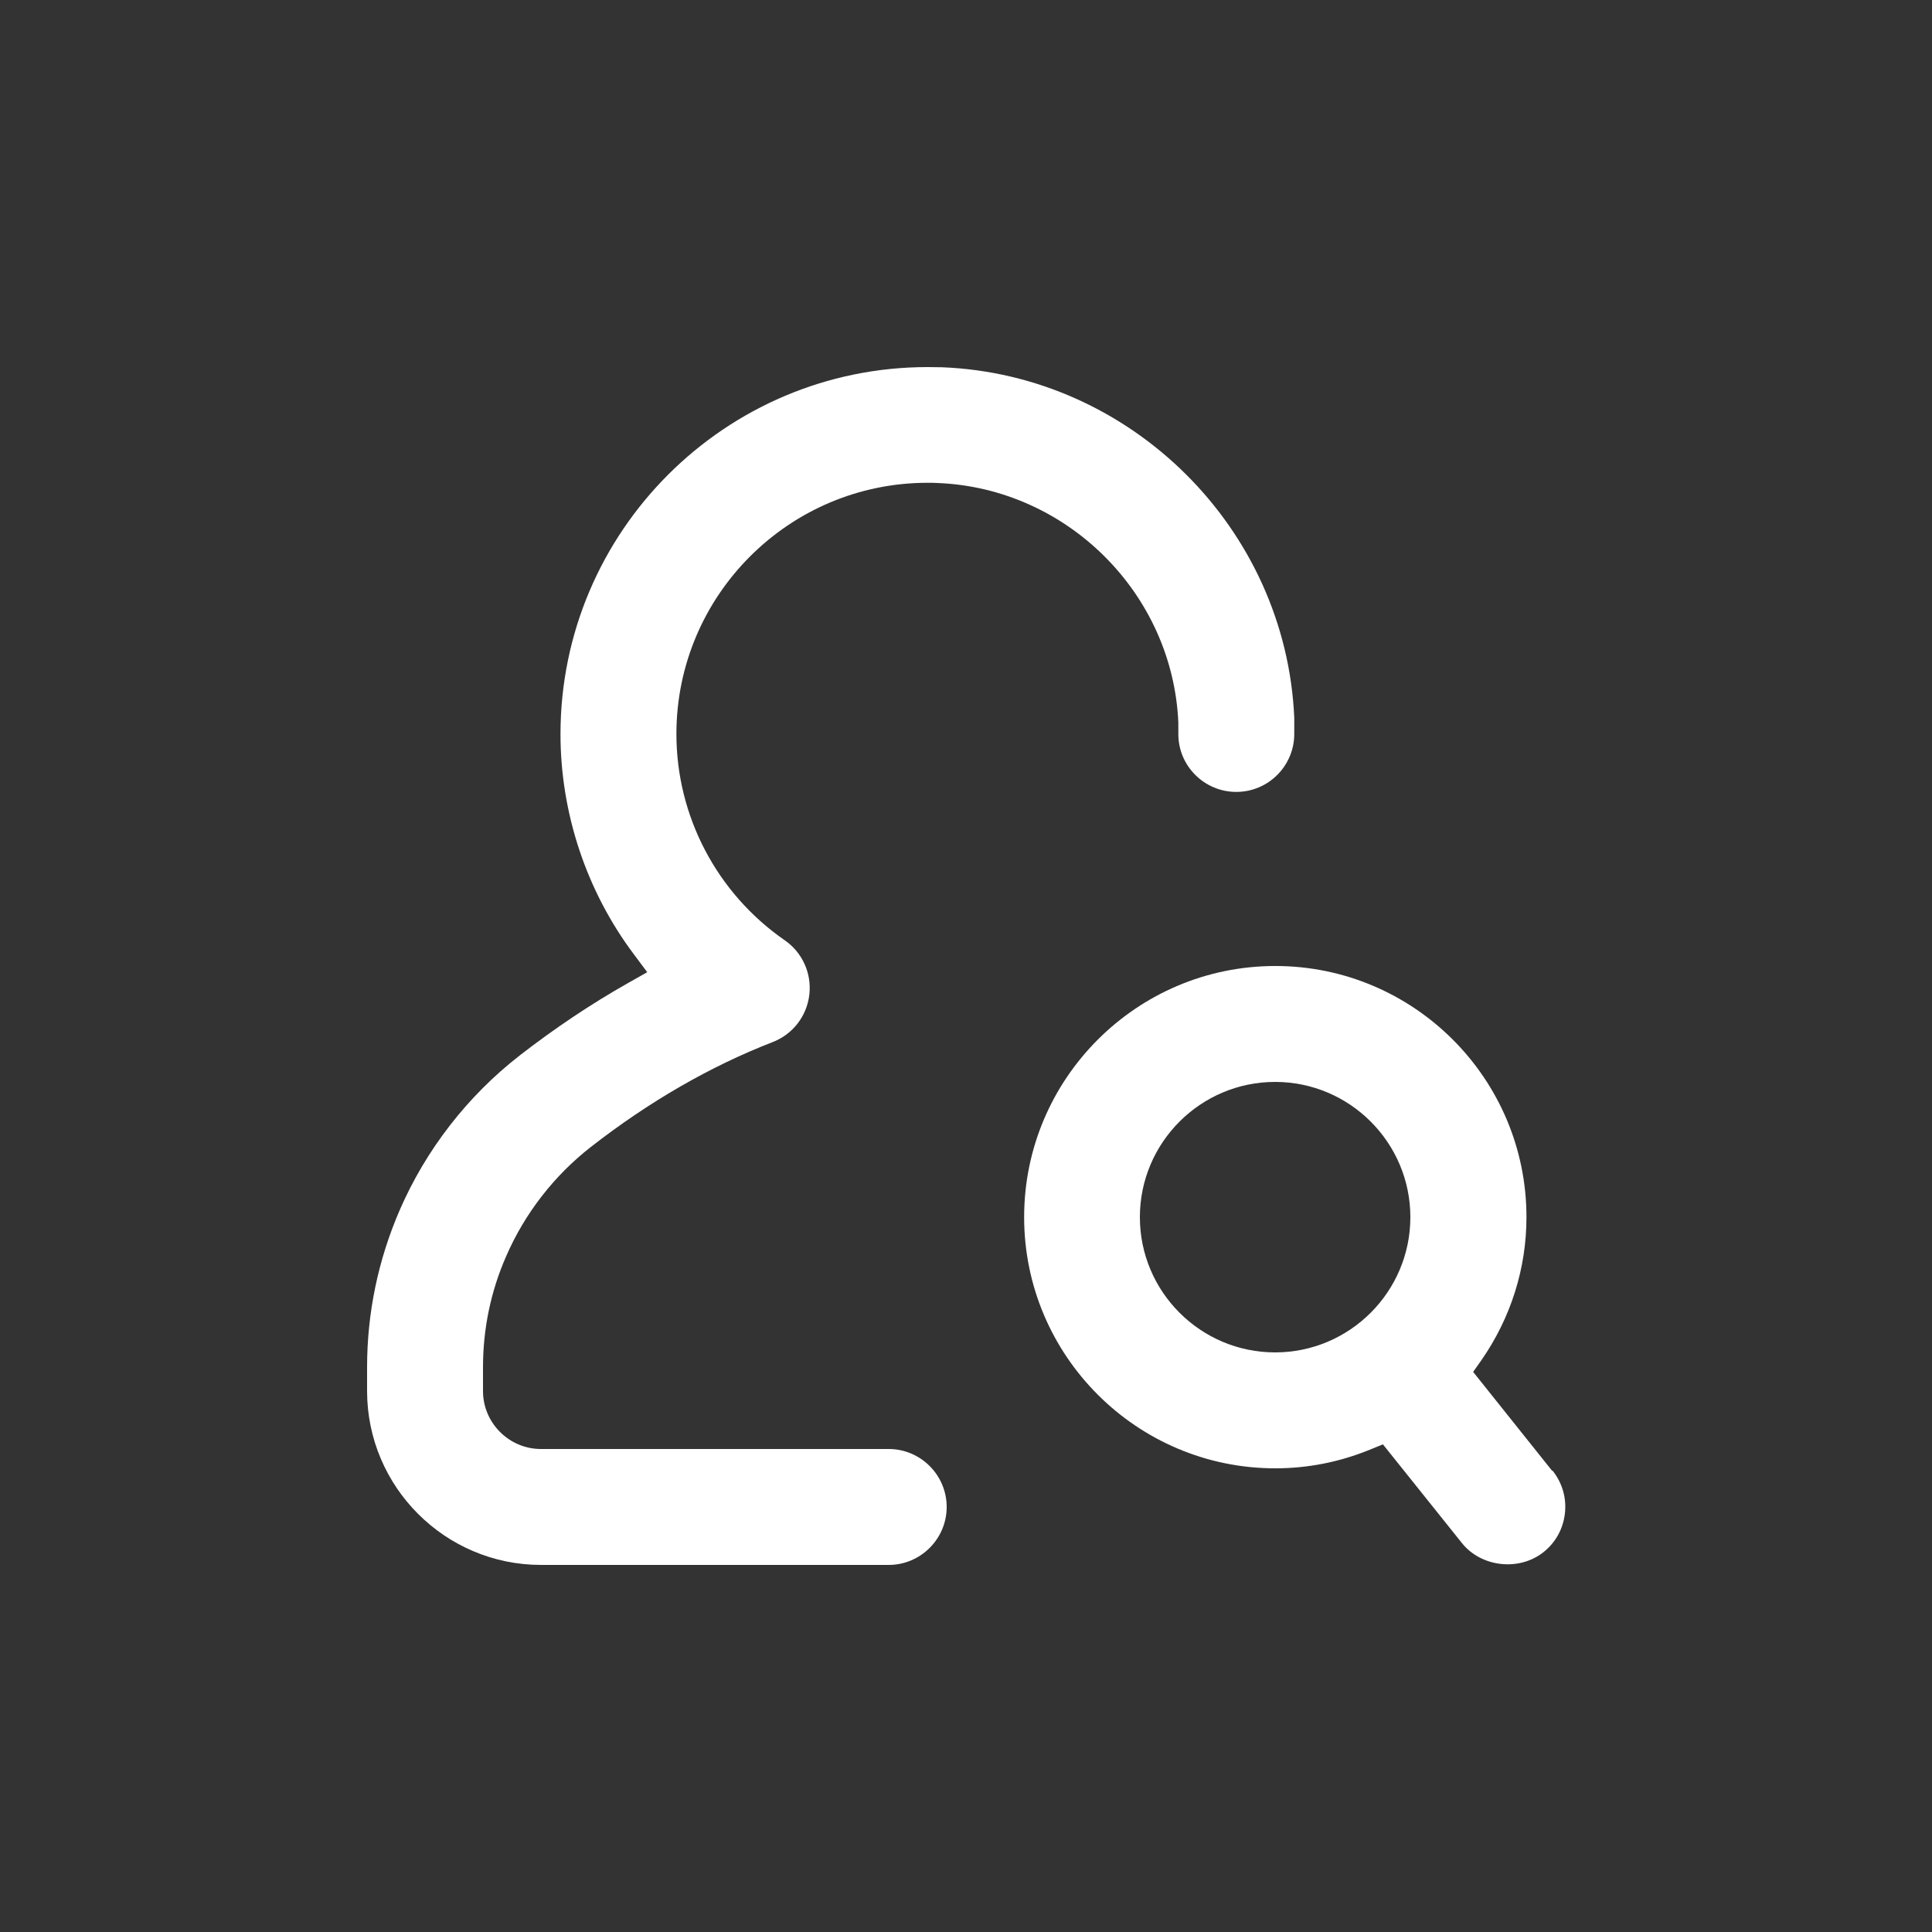 <svg width="64" height="64" viewBox="0 0 64 64" fill="none" xmlns="http://www.w3.org/2000/svg">
<rect x="0" y="0" width="64" height="64" fill="#333333" stroke="none"/>
<path d="M51.417 48.723L48.8 45.446L49.075 45.056C50.048 43.654 50.566 42.016 50.566 40.32C50.566 35.731 46.835 32 42.246 32C37.658 32 33.926 35.731 33.926 40.32C33.926 44.909 37.658 48.64 42.246 48.64C43.315 48.64 44.365 48.435 45.37 48.026L45.811 47.846L48.429 51.117C49.069 51.917 50.323 52.057 51.13 51.417C51.533 51.097 51.782 50.643 51.84 50.131C51.898 49.619 51.751 49.12 51.431 48.717L51.417 48.723ZM42.24 44.8C39.77 44.8 37.76 42.79 37.76 40.32C37.76 37.85 39.77 35.84 42.24 35.84C44.71 35.84 46.72 37.85 46.72 40.32C46.72 42.79 44.71 44.8 42.24 44.8Z" fill="white"/>
<path d="M17.92 51.84H29.44C30.496 51.84 31.36 50.976 31.36 49.92C31.36 48.864 30.496 48 29.44 48H17.92C16.864 48 16 47.136 16 46.08V45.293C16 44.019 16.256 42.778 16.768 41.613C17.382 40.198 18.355 38.944 19.578 37.99C21.51 36.486 23.533 35.321 25.593 34.521C26.259 34.265 26.726 33.664 26.81 32.953C26.893 32.243 26.579 31.552 25.997 31.149C23.75 29.593 22.407 27.04 22.407 24.314C22.407 19.725 26.138 15.993 30.727 15.993C30.835 15.993 30.95 15.993 31.053 16C35.341 16.166 38.848 19.654 39.034 23.936V24.102V24.32C39.034 25.369 39.891 26.233 40.954 26.233C42.016 26.233 42.874 25.369 42.874 24.314V24.192V23.776C42.599 17.51 37.472 12.409 31.2 12.166C31.04 12.166 30.887 12.16 30.727 12.16C24.019 12.16 18.567 17.613 18.567 24.32C18.567 26.937 19.43 29.529 21.005 31.622L21.44 32.205L20.807 32.563C19.584 33.254 18.381 34.06 17.216 34.963C15.488 36.307 14.112 38.08 13.242 40.083C12.525 41.74 12.16 43.494 12.16 45.293V46.08C12.16 49.254 14.746 51.84 17.92 51.84L17.92 51.84Z" fill="white"/>
</svg>
